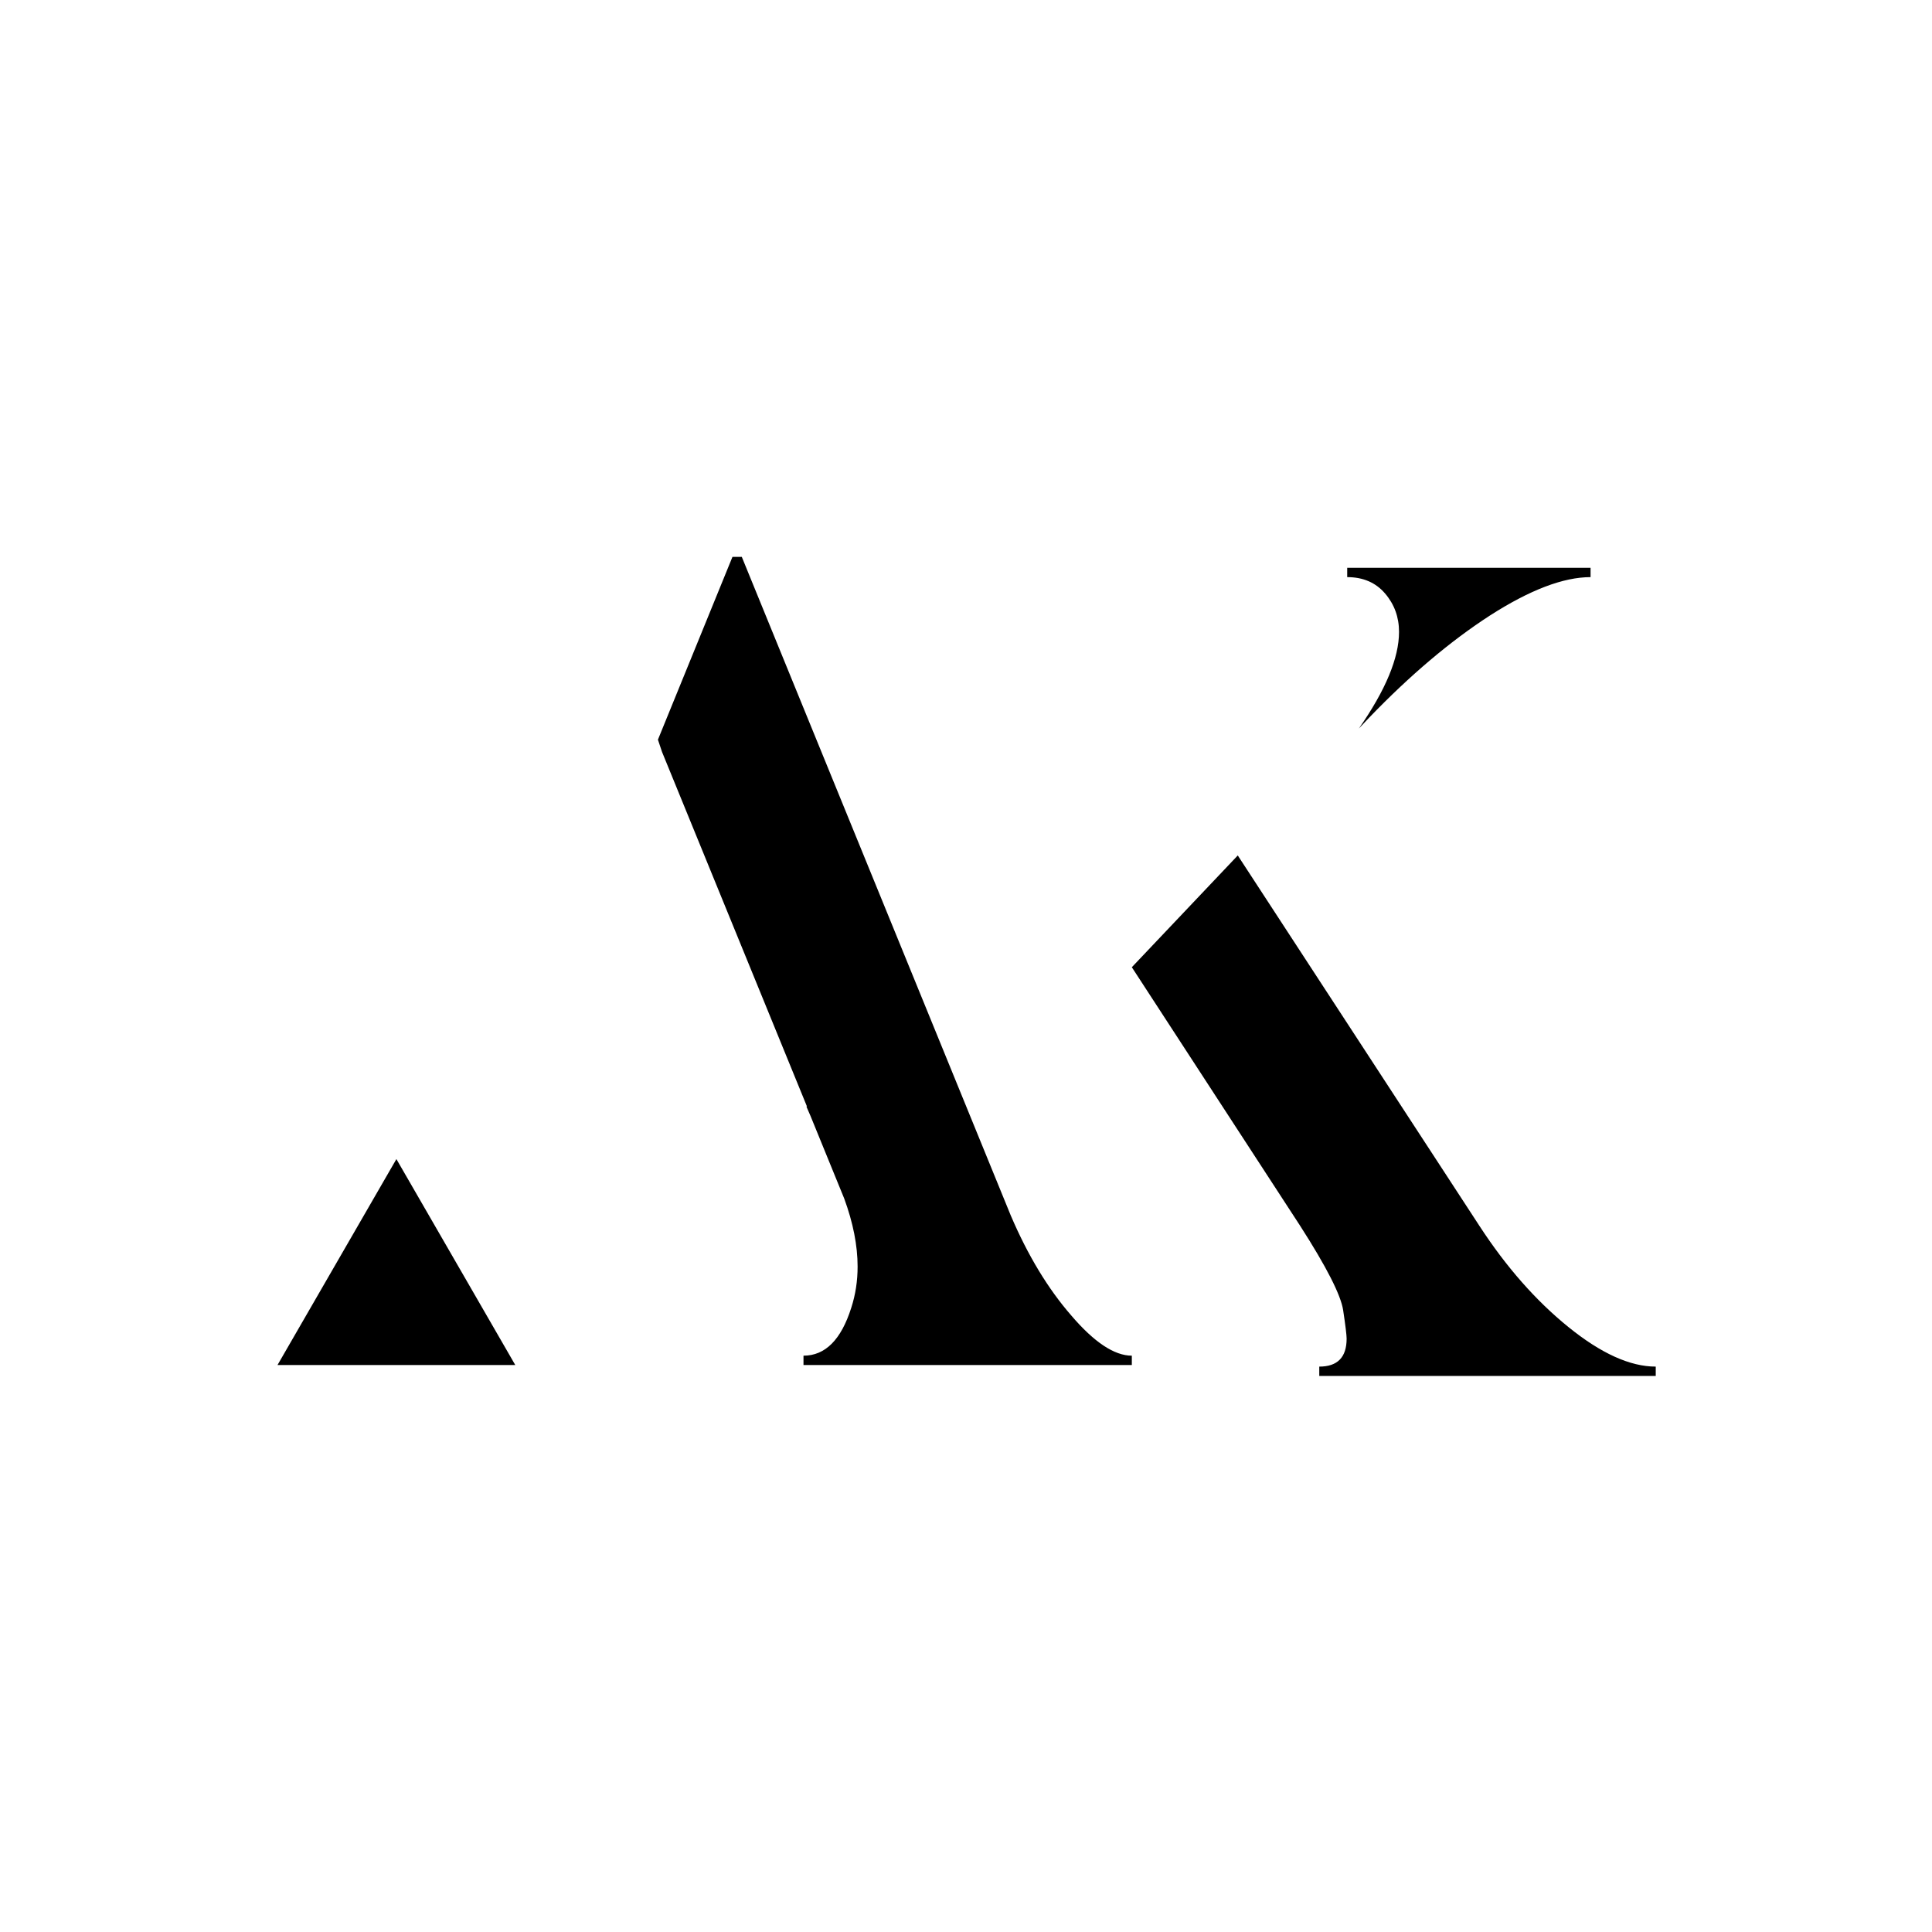 <?xml version="1.0" encoding="UTF-8" standalone="no"?>
<svg xmlns="http://www.w3.org/2000/svg" xmlns:xlink="http://www.w3.org/1999/xlink" width="500" zoomAndPan="magnify" viewBox="0 0 375 375" height="500" preserveAspectRatio="xMidYMid meet" version="1.0"><defs><clipPath id="2683e0bd0b"><path d="M 53.75 108.086 L 321.5 108.086 L 321.5 267.086 L 53.75 267.086 Z M 53.75 108.086 " clip-rule="nonzero"/></clipPath></defs><g clip-path="url(#2683e0bd0b)"><path fill="#000000" d="M 127.703 143.57 L 142.172 108.086 L 143.98 108.086 L 196.18 235.902 C 199.492 243.66 203.41 250.141 207.934 255.336 C 212.375 260.535 216.297 263.137 219.688 263.137 L 219.688 264.945 L 155.957 264.945 L 155.957 263.137 C 160.176 263.137 163.258 260.047 165.219 253.871 C 166.051 251.312 166.461 248.641 166.461 245.848 C 166.461 241.781 165.598 237.371 163.859 232.629 L 157.309 216.582 L 156.52 214.773 L 156.633 214.773 L 128.5 145.949 Z M 219.688 187.738 L 240.25 166.043 L 287.141 237.918 C 292.34 245.906 298.102 252.457 304.43 257.578 C 310.754 262.699 316.406 265.258 321.379 265.258 L 321.379 267.066 L 256.07 267.066 L 256.07 265.258 C 259.609 265.258 261.379 263.453 261.379 259.832 C 261.379 259.152 261.156 257.305 260.703 254.293 C 260.25 251.355 257.469 245.891 252.34 237.902 Z M 263.754 141.406 C 268.949 133.949 271.551 127.699 271.551 122.648 C 271.551 119.785 270.645 117.297 268.836 115.188 C 267.031 113.082 264.582 112.02 261.492 112.02 L 261.492 110.215 L 308.727 110.215 L 308.727 112.02 C 303.449 112.02 296.938 114.504 289.18 119.48 C 281.5 124.453 273.699 131.047 265.789 139.258 Z M 76.941 224.977 L 53.867 264.945 L 100.012 264.945 Z M 76.941 224.977 " fill-opacity="1" fill-rule="nonzero"/></g></svg>